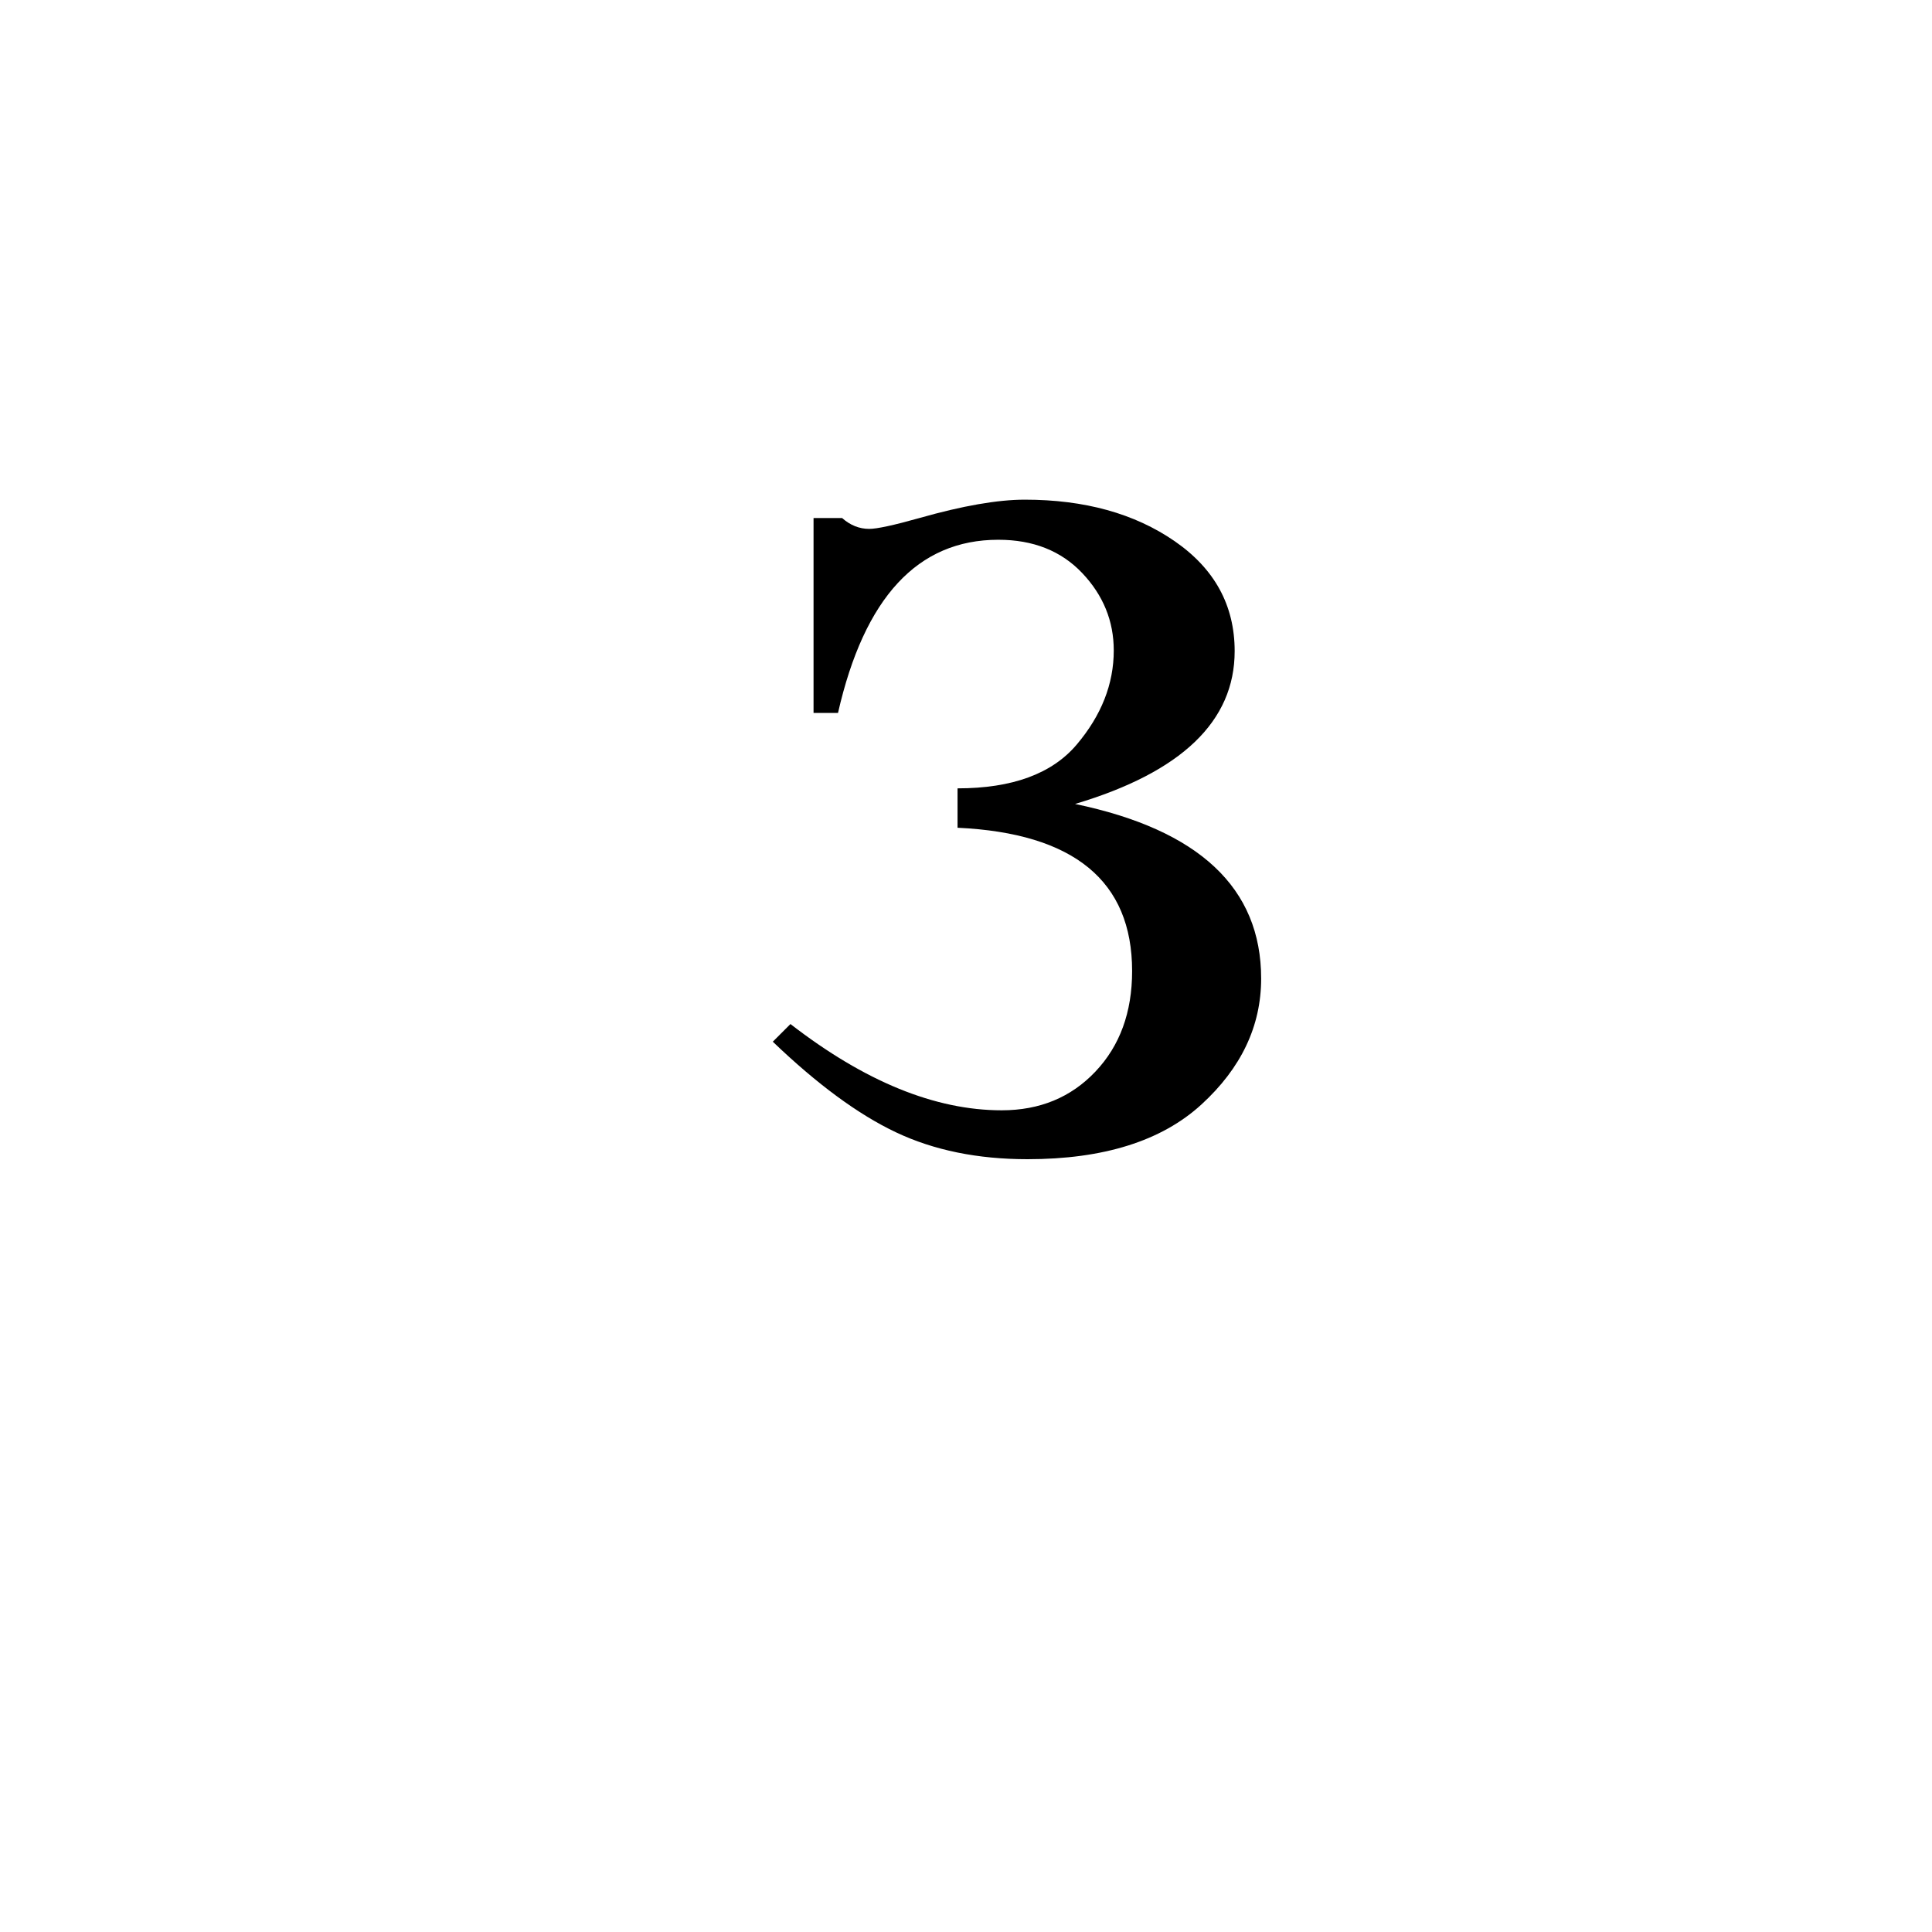 <?xml version="1.0" encoding="UTF-8" standalone="no"?>
<!-- Created with Inkscape (http://www.inkscape.org/) -->
<svg
   xmlns:svg="http://www.w3.org/2000/svg"
   xmlns="http://www.w3.org/2000/svg"
   version="1.0"
   width="100"
   height="100"
   id="svg2">
  <defs
     id="defs4" />
  <path
     d="M 42.109,36.902 L 42.109,26.812 L 43.586,26.812 C 44.008,27.188 44.477,27.375 44.992,27.375 C 45.391,27.375 46.258,27.188 47.594,26.812 C 49.82,26.18 51.637,25.863 53.043,25.863 C 56.137,25.863 58.721,26.578 60.795,28.008 C 62.869,29.438 63.906,31.336 63.906,33.703 C 63.906,37.336 61.152,39.973 55.645,41.613 C 62.066,42.949 65.277,45.961 65.277,50.648 C 65.277,53.109 64.246,55.283 62.184,57.17 C 60.121,59.057 57.121,60 53.184,60 C 50.605,60 48.338,59.537 46.381,58.611 C 44.424,57.686 42.297,56.121 40,53.918 L 40.914,53.004 C 44.758,55.98 48.402,57.469 51.848,57.469 C 53.816,57.469 55.434,56.801 56.699,55.465 C 57.965,54.129 58.598,52.395 58.598,50.262 C 58.598,45.598 55.586,43.125 49.562,42.844 L 49.562,40.805 C 52.398,40.805 54.455,40.049 55.732,38.537 C 57.01,37.025 57.648,35.402 57.648,33.668 C 57.648,32.145 57.103,30.809 56.014,29.66 C 54.924,28.512 53.477,27.938 51.672,27.938 C 47.5,27.938 44.734,30.926 43.375,36.902 L 42.109,36.902 z "
     style="font-size:72px;font-style:normal;font-weight:normal;fill:black;fill-opacity:1;stroke:none;stroke-width:1px;stroke-linecap:butt;stroke-linejoin:miter;stroke-opacity:1;font-family:Times New Roman"
     id="text1972" />
</svg>
